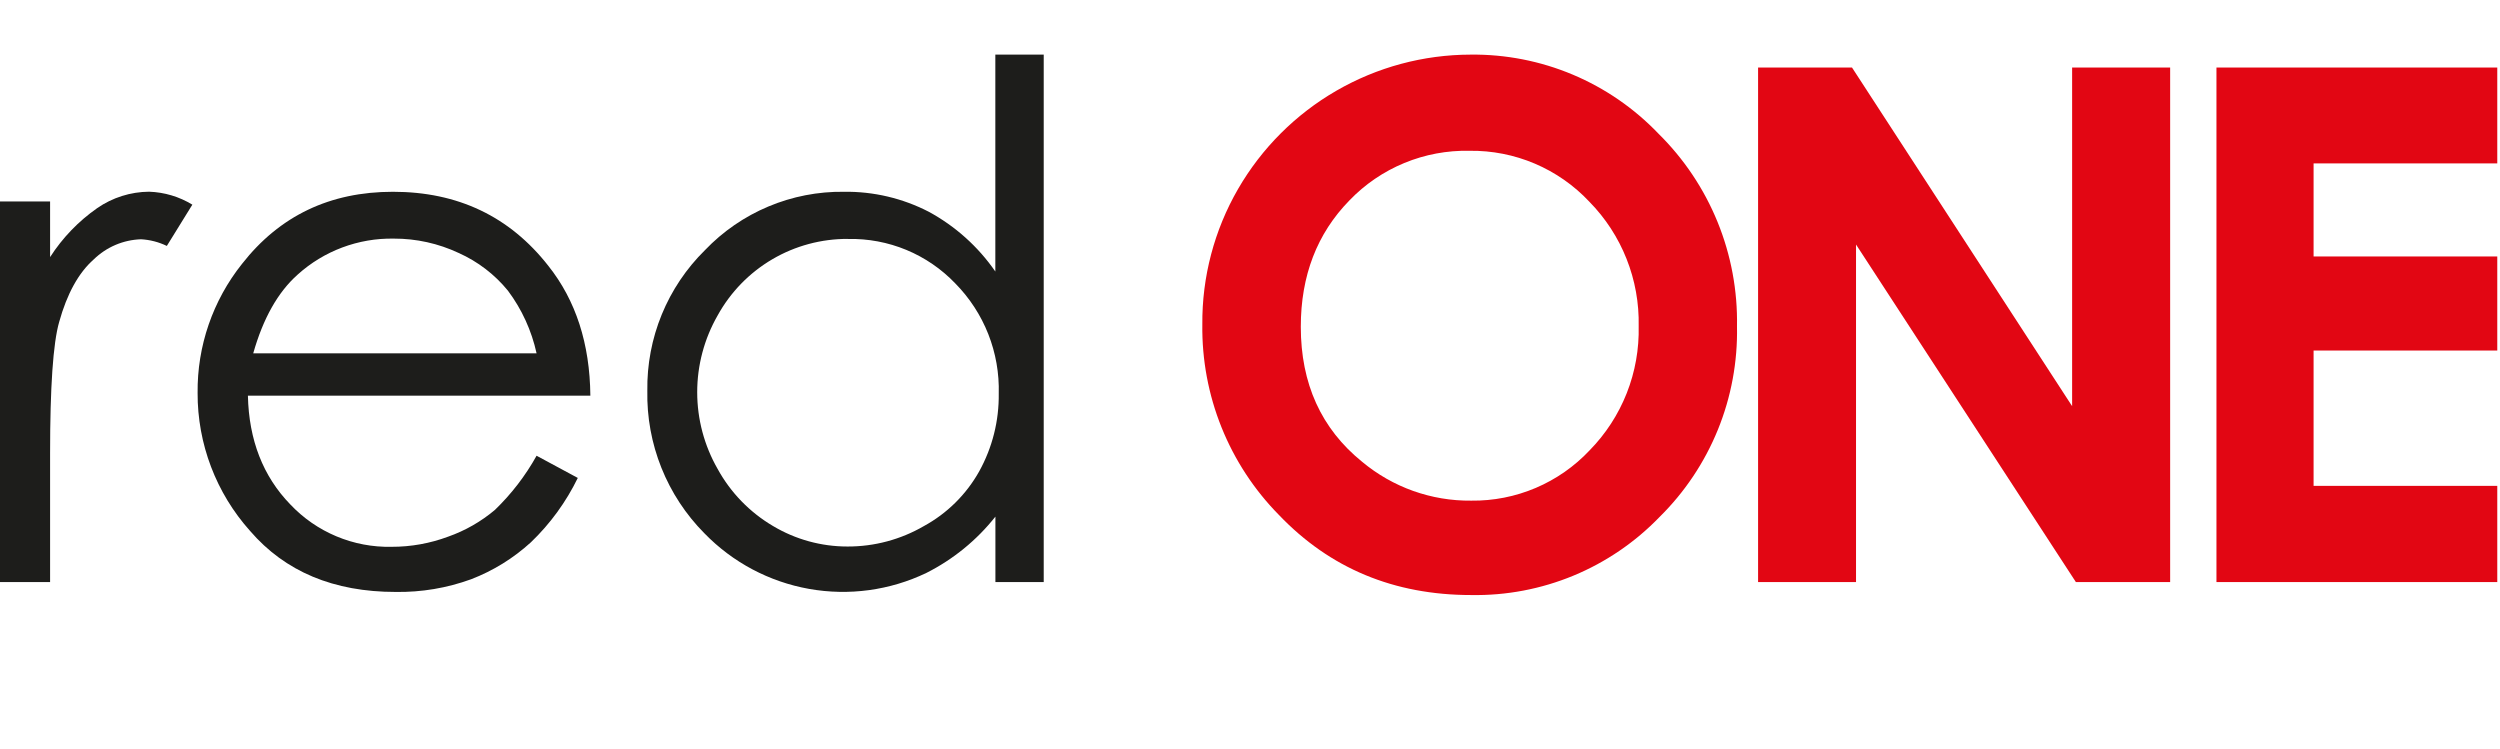 <svg width="237" height="71" viewBox="0 0 237 71" fill="none" xmlns="http://www.w3.org/2000/svg">
<g clip-path="url(#clip0_513_1060)">
<path d="M0 19.099H4.749V24.373C5.923 22.547 7.443 20.967 9.223 19.724C10.668 18.728 12.378 18.188 14.132 18.174C15.583 18.222 16.996 18.645 18.235 19.401L15.816 23.314C15.05 22.944 14.217 22.729 13.368 22.683C11.688 22.738 10.09 23.418 8.886 24.591C7.446 25.867 6.355 27.843 5.611 30.517C5.029 32.53 4.749 36.738 4.749 42.98V55.183H0" fill="#1D1D1B"/>
<path d="M50.868 43.204L54.774 45.308C53.664 47.589 52.159 49.655 50.328 51.41C48.672 52.922 46.747 54.112 44.654 54.916C42.367 55.748 39.947 56.154 37.514 56.116C31.632 56.116 27.032 54.189 23.712 50.337C20.489 46.741 18.715 42.078 18.733 37.25C18.686 32.81 20.172 28.49 22.941 25.019C26.508 20.46 31.277 18.181 37.248 18.181C43.401 18.181 48.31 20.518 51.976 25.194C54.589 28.476 55.919 32.581 55.966 37.509H23.502C23.595 41.717 24.935 45.154 27.52 47.819C28.751 49.123 30.241 50.154 31.895 50.846C33.548 51.539 35.329 51.876 37.121 51.837C38.951 51.842 40.766 51.516 42.48 50.877C44.101 50.307 45.605 49.446 46.919 48.338C48.482 46.831 49.812 45.101 50.868 43.204ZM50.868 33.498C50.397 31.347 49.472 29.321 48.153 27.557C46.897 26.017 45.297 24.793 43.483 23.981C41.558 23.078 39.457 22.613 37.332 22.62C33.969 22.561 30.71 23.782 28.215 26.035C26.344 27.7 24.942 30.187 24.006 33.498H50.868Z" fill="#1D1D1B"/>
<path d="M98.945 5.178V55.183H94.365V48.976C92.597 51.209 90.364 53.03 87.822 54.313C84.364 55.971 80.472 56.5 76.697 55.827C72.922 55.154 69.454 53.312 66.782 50.561C65.019 48.785 63.632 46.673 62.702 44.35C61.771 42.027 61.318 39.541 61.367 37.04C61.33 34.565 61.795 32.108 62.734 29.817C63.673 27.527 65.067 25.451 66.831 23.714C68.53 21.936 70.576 20.528 72.844 19.576C75.111 18.624 77.55 18.149 80.009 18.181C82.803 18.142 85.563 18.793 88.046 20.074C90.566 21.441 92.729 23.382 94.358 25.741V5.178M80.388 22.648C77.865 22.636 75.386 23.303 73.212 24.58C71.037 25.858 69.247 27.698 68.03 29.907C66.762 32.121 66.095 34.629 66.095 37.18C66.095 39.731 66.762 42.239 68.03 44.453C69.262 46.697 71.077 48.568 73.283 49.867C75.422 51.144 77.868 51.815 80.359 51.81C82.891 51.815 85.379 51.15 87.569 49.881C89.778 48.68 91.601 46.878 92.829 44.684C94.075 42.434 94.713 39.899 94.681 37.327C94.736 35.395 94.398 33.472 93.69 31.673C92.981 29.875 91.915 28.239 90.557 26.863C89.249 25.496 87.67 24.416 85.922 23.691C84.174 22.967 82.294 22.614 80.402 22.655" fill="#1D1D1B"/>
<path d="M139.405 5.178C142.729 5.139 146.026 5.783 149.09 7.072C152.155 8.36 154.921 10.265 157.219 12.668C159.636 15.05 161.542 17.898 162.823 21.04C164.103 24.183 164.731 27.552 164.667 30.945C164.735 34.297 164.118 37.628 162.856 40.734C161.593 43.841 159.711 46.657 157.324 49.011C155.015 51.403 152.24 53.295 149.169 54.568C146.098 55.84 142.798 56.468 139.475 56.41C132.153 56.41 126.075 53.879 121.24 48.815C118.897 46.436 117.049 43.617 115.803 40.519C114.557 37.422 113.938 34.108 113.981 30.77C113.942 26.259 115.112 21.82 117.369 17.914C119.606 14.048 122.818 10.837 126.685 8.602C130.552 6.367 134.938 5.186 139.405 5.178ZM139.313 14.295C137.193 14.249 135.085 14.643 133.125 15.453C131.164 16.263 129.393 17.471 127.924 19.001C124.852 22.143 123.316 26.136 123.316 30.98C123.316 36.371 125.252 40.635 129.123 43.772C132.025 46.195 135.695 47.503 139.475 47.461C141.574 47.488 143.655 47.077 145.587 46.256C147.518 45.435 149.258 44.222 150.696 42.692C152.219 41.14 153.415 39.298 154.214 37.276C155.013 35.253 155.397 33.091 155.346 30.917C155.393 28.738 155.003 26.572 154.2 24.546C153.397 22.52 152.196 20.675 150.668 19.12C149.215 17.571 147.454 16.342 145.499 15.511C143.544 14.68 141.438 14.266 139.313 14.295Z" fill="#E20613"/>
<path d="M166.666 6.405H175.572L196.437 38.505V6.405H205.73V55.183H196.795L175.951 23.181V55.183H166.666" fill="#E20613"/>
<path d="M210.12 6.405H236.742V15.488H219.328V24.31H236.742V33.231H219.328V46.059H236.742V55.183H210.12" fill="#E20613"/>
</g>
<defs>
<clipPath id="clip0_513_1060">
<rect width="236.742" height="70" fill="white" transform="translate(0 0.258)"/>
</clipPath>
</defs>
</svg>
